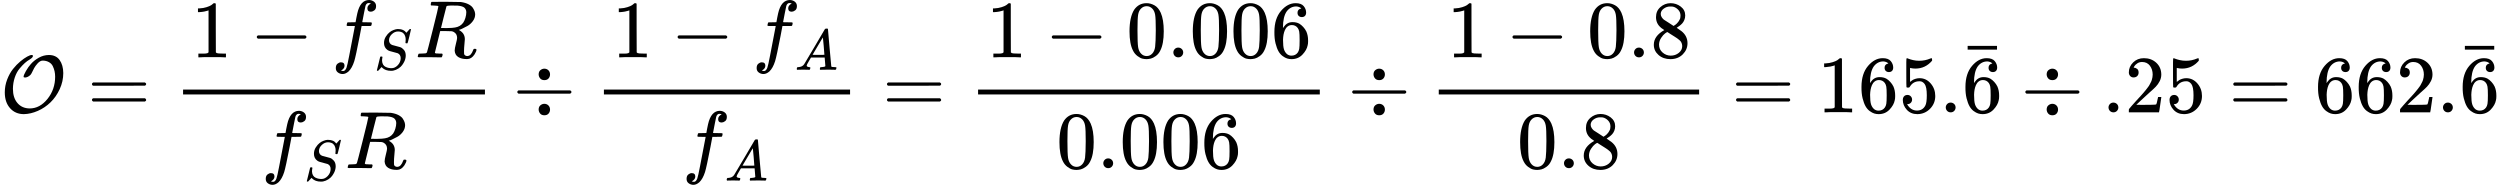 <?xml version="1.0" encoding="UTF-8" standalone="no" ?>
<svg xmlns="http://www.w3.org/2000/svg" width="556.176px" height="41.120px" viewBox="0 -1381 30728.7 2272" xmlns:xlink="http://www.w3.org/1999/xlink" aria-hidden="true"><defs><path id="MJX-98-TEX-C-4F" d="M308 428Q289 428 289 438Q289 457 318 508T378 593Q417 638 475 671T599 705Q688 705 732 643T777 483Q777 380 733 285T620 123T464 18T293 -22Q188 -22 123 51T58 245Q58 327 87 403T159 533T249 626T333 685T388 705Q404 705 404 693Q404 674 363 649Q333 632 304 606T239 537T181 429T158 290Q158 179 214 114T364 48Q489 48 583 165T677 438Q677 473 670 505T648 568T601 617T528 636Q518 636 513 635Q486 629 460 600T419 544T392 490Q383 470 372 459Q341 430 308 428Z"></path><path id="MJX-98-TEX-N-3D" d="M56 347Q56 360 70 367H707Q722 359 722 347Q722 336 708 328L390 327H72Q56 332 56 347ZM56 153Q56 168 72 173H708Q722 163 722 153Q722 140 707 133H70Q56 140 56 153Z"></path><path id="MJX-98-TEX-N-31" d="M213 578L200 573Q186 568 160 563T102 556H83V602H102Q149 604 189 617T245 641T273 663Q275 666 285 666Q294 666 302 660V361L303 61Q310 54 315 52T339 48T401 46H427V0H416Q395 3 257 3Q121 3 100 0H88V46H114Q136 46 152 46T177 47T193 50T201 52T207 57T213 61V578Z"></path><path id="MJX-98-TEX-N-2212" d="M84 237T84 250T98 270H679Q694 262 694 250T679 230H98Q84 237 84 250Z"></path><path id="MJX-98-TEX-I-1D453" d="M118 -162Q120 -162 124 -164T135 -167T147 -168Q160 -168 171 -155T187 -126Q197 -99 221 27T267 267T289 382V385H242Q195 385 192 387Q188 390 188 397L195 425Q197 430 203 430T250 431Q298 431 298 432Q298 434 307 482T319 540Q356 705 465 705Q502 703 526 683T550 630Q550 594 529 578T487 561Q443 561 443 603Q443 622 454 636T478 657L487 662Q471 668 457 668Q445 668 434 658T419 630Q412 601 403 552T387 469T380 433Q380 431 435 431Q480 431 487 430T498 424Q499 420 496 407T491 391Q489 386 482 386T428 385H372L349 263Q301 15 282 -47Q255 -132 212 -173Q175 -205 139 -205Q107 -205 81 -186T55 -132Q55 -95 76 -78T118 -61Q162 -61 162 -103Q162 -122 151 -136T127 -157L118 -162Z"></path><path id="MJX-98-TEX-I-1D446" d="M308 24Q367 24 416 76T466 197Q466 260 414 284Q308 311 278 321T236 341Q176 383 176 462Q176 523 208 573T273 648Q302 673 343 688T407 704H418H425Q521 704 564 640Q565 640 577 653T603 682T623 704Q624 704 627 704T632 705Q645 705 645 698T617 577T585 459T569 456Q549 456 549 465Q549 471 550 475Q550 478 551 494T553 520Q553 554 544 579T526 616T501 641Q465 662 419 662Q362 662 313 616T263 510Q263 480 278 458T319 427Q323 425 389 408T456 390Q490 379 522 342T554 242Q554 216 546 186Q541 164 528 137T492 78T426 18T332 -20Q320 -22 298 -22Q199 -22 144 33L134 44L106 13Q83 -14 78 -18T65 -22Q52 -22 52 -14Q52 -11 110 221Q112 227 130 227H143Q149 221 149 216Q149 214 148 207T144 186T142 153Q144 114 160 87T203 47T255 29T308 24Z"></path><path id="MJX-98-TEX-I-1D445" d="M230 637Q203 637 198 638T193 649Q193 676 204 682Q206 683 378 683Q550 682 564 680Q620 672 658 652T712 606T733 563T739 529Q739 484 710 445T643 385T576 351T538 338L545 333Q612 295 612 223Q612 212 607 162T602 80V71Q602 53 603 43T614 25T640 16Q668 16 686 38T712 85Q717 99 720 102T735 105Q755 105 755 93Q755 75 731 36Q693 -21 641 -21H632Q571 -21 531 4T487 82Q487 109 502 166T517 239Q517 290 474 313Q459 320 449 321T378 323H309L277 193Q244 61 244 59Q244 55 245 54T252 50T269 48T302 46H333Q339 38 339 37T336 19Q332 6 326 0H311Q275 2 180 2Q146 2 117 2T71 2T50 1Q33 1 33 10Q33 12 36 24Q41 43 46 45Q50 46 61 46H67Q94 46 127 49Q141 52 146 61Q149 65 218 339T287 628Q287 635 230 637ZM630 554Q630 586 609 608T523 636Q521 636 500 636T462 637H440Q393 637 386 627Q385 624 352 494T319 361Q319 360 388 360Q466 361 492 367Q556 377 592 426Q608 449 619 486T630 554Z"></path><path id="MJX-98-TEX-N-F7" d="M318 466Q318 500 339 518T386 537Q418 537 438 517T458 466Q458 438 440 417T388 396Q355 396 337 417T318 466ZM56 237T56 250T70 270H706Q721 262 721 250T706 230H70Q56 237 56 250ZM318 34Q318 68 339 86T386 105Q418 105 438 85T458 34Q458 6 440 -15T388 -36Q355 -36 337 -15T318 34Z"></path><path id="MJX-98-TEX-I-1D434" d="M208 74Q208 50 254 46Q272 46 272 35Q272 34 270 22Q267 8 264 4T251 0Q249 0 239 0T205 1T141 2Q70 2 50 0H42Q35 7 35 11Q37 38 48 46H62Q132 49 164 96Q170 102 345 401T523 704Q530 716 547 716H555H572Q578 707 578 706L606 383Q634 60 636 57Q641 46 701 46Q726 46 726 36Q726 34 723 22Q720 7 718 4T704 0Q701 0 690 0T651 1T578 2Q484 2 455 0H443Q437 6 437 9T439 27Q443 40 445 43L449 46H469Q523 49 533 63L521 213H283L249 155Q208 86 208 74ZM516 260Q516 271 504 416T490 562L463 519Q447 492 400 412L310 260L413 259Q516 259 516 260Z"></path><path id="MJX-98-TEX-N-30" d="M96 585Q152 666 249 666Q297 666 345 640T423 548Q460 465 460 320Q460 165 417 83Q397 41 362 16T301 -15T250 -22Q224 -22 198 -16T137 16T82 83Q39 165 39 320Q39 494 96 585ZM321 597Q291 629 250 629Q208 629 178 597Q153 571 145 525T137 333Q137 175 145 125T181 46Q209 16 250 16Q290 16 318 46Q347 76 354 130T362 333Q362 478 354 524T321 597Z"></path><path id="MJX-98-TEX-N-2E" d="M78 60Q78 84 95 102T138 120Q162 120 180 104T199 61Q199 36 182 18T139 0T96 17T78 60Z"></path><path id="MJX-98-TEX-N-36" d="M42 313Q42 476 123 571T303 666Q372 666 402 630T432 550Q432 525 418 510T379 495Q356 495 341 509T326 548Q326 592 373 601Q351 623 311 626Q240 626 194 566Q147 500 147 364L148 360Q153 366 156 373Q197 433 263 433H267Q313 433 348 414Q372 400 396 374T435 317Q456 268 456 210V192Q456 169 451 149Q440 90 387 34T253 -22Q225 -22 199 -14T143 16T92 75T56 172T42 313ZM257 397Q227 397 205 380T171 335T154 278T148 216Q148 133 160 97T198 39Q222 21 251 21Q302 21 329 59Q342 77 347 104T352 209Q352 289 347 316T329 361Q302 397 257 397Z"></path><path id="MJX-98-TEX-N-38" d="M70 417T70 494T124 618T248 666Q319 666 374 624T429 515Q429 485 418 459T392 417T361 389T335 371T324 363L338 354Q352 344 366 334T382 323Q457 264 457 174Q457 95 399 37T249 -22Q159 -22 101 29T43 155Q43 263 172 335L154 348Q133 361 127 368Q70 417 70 494ZM286 386L292 390Q298 394 301 396T311 403T323 413T334 425T345 438T355 454T364 471T369 491T371 513Q371 556 342 586T275 624Q268 625 242 625Q201 625 165 599T128 534Q128 511 141 492T167 463T217 431Q224 426 228 424L286 386ZM250 21Q308 21 350 55T392 137Q392 154 387 169T375 194T353 216T330 234T301 253T274 270Q260 279 244 289T218 306L210 311Q204 311 181 294T133 239T107 157Q107 98 150 60T250 21Z"></path><path id="MJX-98-TEX-N-35" d="M164 157Q164 133 148 117T109 101H102Q148 22 224 22Q294 22 326 82Q345 115 345 210Q345 313 318 349Q292 382 260 382H254Q176 382 136 314Q132 307 129 306T114 304Q97 304 95 310Q93 314 93 485V614Q93 664 98 664Q100 666 102 666Q103 666 123 658T178 642T253 634Q324 634 389 662Q397 666 402 666Q410 666 410 648V635Q328 538 205 538Q174 538 149 544L139 546V374Q158 388 169 396T205 412T256 420Q337 420 393 355T449 201Q449 109 385 44T229 -22Q148 -22 99 32T50 154Q50 178 61 192T84 210T107 214Q132 214 148 197T164 157Z"></path><path id="MJX-98-TEX-N-AF" d="M69 544V590H430V544H69Z"></path><path id="MJX-98-TEX-N-32" d="M109 429Q82 429 66 447T50 491Q50 562 103 614T235 666Q326 666 387 610T449 465Q449 422 429 383T381 315T301 241Q265 210 201 149L142 93L218 92Q375 92 385 97Q392 99 409 186V189H449V186Q448 183 436 95T421 3V0H50V19V31Q50 38 56 46T86 81Q115 113 136 137Q145 147 170 174T204 211T233 244T261 278T284 308T305 340T320 369T333 401T340 431T343 464Q343 527 309 573T212 619Q179 619 154 602T119 569T109 550Q109 549 114 549Q132 549 151 535T170 489Q170 464 154 447T109 429Z"></path></defs><g stroke="#000000" fill="#000000" stroke-width="0" transform="scale(1,-1)"><g data-mml-node="math"><g data-mml-node="TeXAtom" data-mjx-texclass="ORD"><g data-mml-node="mi"><use data-c="4F" xlink:href="#MJX-98-TEX-C-4F"></use></g></g><g data-mml-node="mo" transform="translate(1073.8,0)"><use data-c="3D" xlink:href="#MJX-98-TEX-N-3D"></use></g><g data-mml-node="mfrac" transform="translate(2129.6,0)"><g data-mml-node="mrow" transform="translate(220,676)"><g data-mml-node="mn"><use data-c="31" xlink:href="#MJX-98-TEX-N-31"></use></g><g data-mml-node="mo" transform="translate(722.2,0)"><use data-c="2212" xlink:href="#MJX-98-TEX-N-2212"></use></g><g data-mml-node="msub" transform="translate(1722.4,0)"><g data-mml-node="mi"><use data-c="1D453" xlink:href="#MJX-98-TEX-I-1D453"></use></g><g data-mml-node="mi" transform="translate(523,-150) scale(0.707)"><use data-c="1D446" xlink:href="#MJX-98-TEX-I-1D446"></use></g></g><g data-mml-node="mi" transform="translate(2751.5,0)"><use data-c="1D445" xlink:href="#MJX-98-TEX-I-1D445"></use></g></g><g data-mml-node="mrow" transform="translate(1081.2,-686)"><g data-mml-node="msub"><g data-mml-node="mi"><use data-c="1D453" xlink:href="#MJX-98-TEX-I-1D453"></use></g><g data-mml-node="mi" transform="translate(523,-150) scale(0.707)"><use data-c="1D446" xlink:href="#MJX-98-TEX-I-1D446"></use></g></g><g data-mml-node="mi" transform="translate(1029.1,0)"><use data-c="1D445" xlink:href="#MJX-98-TEX-I-1D445"></use></g></g><rect width="3710.5" height="60" x="120" y="220"></rect></g><g data-mml-node="mo" transform="translate(6302.3,0)"><use data-c="F7" xlink:href="#MJX-98-TEX-N-F7"></use></g><g data-mml-node="mfrac" transform="translate(7302.5,0)"><g data-mml-node="mrow" transform="translate(220,676)"><g data-mml-node="mn"><use data-c="31" xlink:href="#MJX-98-TEX-N-31"></use></g><g data-mml-node="mo" transform="translate(722.2,0)"><use data-c="2212" xlink:href="#MJX-98-TEX-N-2212"></use></g><g data-mml-node="msub" transform="translate(1722.4,0)"><g data-mml-node="mi"><use data-c="1D453" xlink:href="#MJX-98-TEX-I-1D453"></use></g><g data-mml-node="mi" transform="translate(523,-152.7) scale(0.707)"><use data-c="1D434" xlink:href="#MJX-98-TEX-I-1D434"></use></g></g></g><g data-mml-node="msub" transform="translate(1081.2,-686)"><g data-mml-node="mi"><use data-c="1D453" xlink:href="#MJX-98-TEX-I-1D453"></use></g><g data-mml-node="mi" transform="translate(523,-152.7) scale(0.707)"><use data-c="1D434" xlink:href="#MJX-98-TEX-I-1D434"></use></g></g><rect width="3025.8" height="60" x="120" y="220"></rect></g><g data-mml-node="mo" transform="translate(10846.1,0)"><use data-c="3D" xlink:href="#MJX-98-TEX-N-3D"></use></g><g data-mml-node="mfrac" transform="translate(11901.9,0)"><g data-mml-node="mrow" transform="translate(220,676)"><g data-mml-node="mn"><use data-c="31" xlink:href="#MJX-98-TEX-N-31"></use></g><g data-mml-node="mo" transform="translate(722.2,0)"><use data-c="2212" xlink:href="#MJX-98-TEX-N-2212"></use></g><g data-mml-node="mn" transform="translate(1722.4,0)"><use data-c="30" xlink:href="#MJX-98-TEX-N-30"></use><use data-c="2E" xlink:href="#MJX-98-TEX-N-2E" transform="translate(500,0)"></use><use data-c="30" xlink:href="#MJX-98-TEX-N-30" transform="translate(778,0)"></use><use data-c="30" xlink:href="#MJX-98-TEX-N-30" transform="translate(1278,0)"></use><use data-c="36" xlink:href="#MJX-98-TEX-N-36" transform="translate(1778,0)"></use></g></g><g data-mml-node="mn" transform="translate(1081.2,-686)"><use data-c="30" xlink:href="#MJX-98-TEX-N-30"></use><use data-c="2E" xlink:href="#MJX-98-TEX-N-2E" transform="translate(500,0)"></use><use data-c="30" xlink:href="#MJX-98-TEX-N-30" transform="translate(778,0)"></use><use data-c="30" xlink:href="#MJX-98-TEX-N-30" transform="translate(1278,0)"></use><use data-c="36" xlink:href="#MJX-98-TEX-N-36" transform="translate(1778,0)"></use></g><rect width="4200.4" height="60" x="120" y="220"></rect></g><g data-mml-node="mo" transform="translate(16564.5,0)"><use data-c="F7" xlink:href="#MJX-98-TEX-N-F7"></use></g><g data-mml-node="mfrac" transform="translate(17564.7,0)"><g data-mml-node="mrow" transform="translate(220,676)"><g data-mml-node="mn"><use data-c="31" xlink:href="#MJX-98-TEX-N-31"></use></g><g data-mml-node="mo" transform="translate(722.2,0)"><use data-c="2212" xlink:href="#MJX-98-TEX-N-2212"></use></g><g data-mml-node="mn" transform="translate(1722.4,0)"><use data-c="30" xlink:href="#MJX-98-TEX-N-30"></use><use data-c="2E" xlink:href="#MJX-98-TEX-N-2E" transform="translate(500,0)"></use><use data-c="38" xlink:href="#MJX-98-TEX-N-38" transform="translate(778,0)"></use></g></g><g data-mml-node="mn" transform="translate(1081.2,-686)"><use data-c="30" xlink:href="#MJX-98-TEX-N-30"></use><use data-c="2E" xlink:href="#MJX-98-TEX-N-2E" transform="translate(500,0)"></use><use data-c="38" xlink:href="#MJX-98-TEX-N-38" transform="translate(778,0)"></use></g><rect width="3200.4" height="60" x="120" y="220"></rect></g><g data-mml-node="mo" transform="translate(21283,0)"><use data-c="3D" xlink:href="#MJX-98-TEX-N-3D"></use></g><g data-mml-node="mn" transform="translate(22338.7,0)"><use data-c="31" xlink:href="#MJX-98-TEX-N-31"></use><use data-c="36" xlink:href="#MJX-98-TEX-N-36" transform="translate(500,0)"></use><use data-c="35" xlink:href="#MJX-98-TEX-N-35" transform="translate(1000,0)"></use><use data-c="2E" xlink:href="#MJX-98-TEX-N-2E" transform="translate(1500,0)"></use></g><g data-mml-node="TeXAtom" data-mjx-texclass="ORD" transform="translate(24116.7,0)"><g data-mml-node="mover"><g data-mml-node="mn"><use data-c="36" xlink:href="#MJX-98-TEX-N-36"></use></g><g data-mml-node="mo" transform="translate(250,227) translate(-250 0)"><use data-c="AF" xlink:href="#MJX-98-TEX-N-AF"></use></g></g></g><g data-mml-node="mo" transform="translate(24839,0)"><use data-c="F7" xlink:href="#MJX-98-TEX-N-F7"></use></g><g data-mml-node="mn" transform="translate(25839.2,0)"><use data-c="2E" xlink:href="#MJX-98-TEX-N-2E"></use><use data-c="32" xlink:href="#MJX-98-TEX-N-32" transform="translate(278,0)"></use><use data-c="35" xlink:href="#MJX-98-TEX-N-35" transform="translate(778,0)"></use></g><g data-mml-node="mo" transform="translate(27395,0)"><use data-c="3D" xlink:href="#MJX-98-TEX-N-3D"></use></g><g data-mml-node="mn" transform="translate(28450.7,0)"><use data-c="36" xlink:href="#MJX-98-TEX-N-36"></use><use data-c="36" xlink:href="#MJX-98-TEX-N-36" transform="translate(500,0)"></use><use data-c="32" xlink:href="#MJX-98-TEX-N-32" transform="translate(1000,0)"></use><use data-c="2E" xlink:href="#MJX-98-TEX-N-2E" transform="translate(1500,0)"></use></g><g data-mml-node="TeXAtom" data-mjx-texclass="ORD" transform="translate(30228.7,0)"><g data-mml-node="mover"><g data-mml-node="mn"><use data-c="36" xlink:href="#MJX-98-TEX-N-36"></use></g><g data-mml-node="mo" transform="translate(250,227) translate(-250 0)"><use data-c="AF" xlink:href="#MJX-98-TEX-N-AF"></use></g></g></g></g></g></svg>